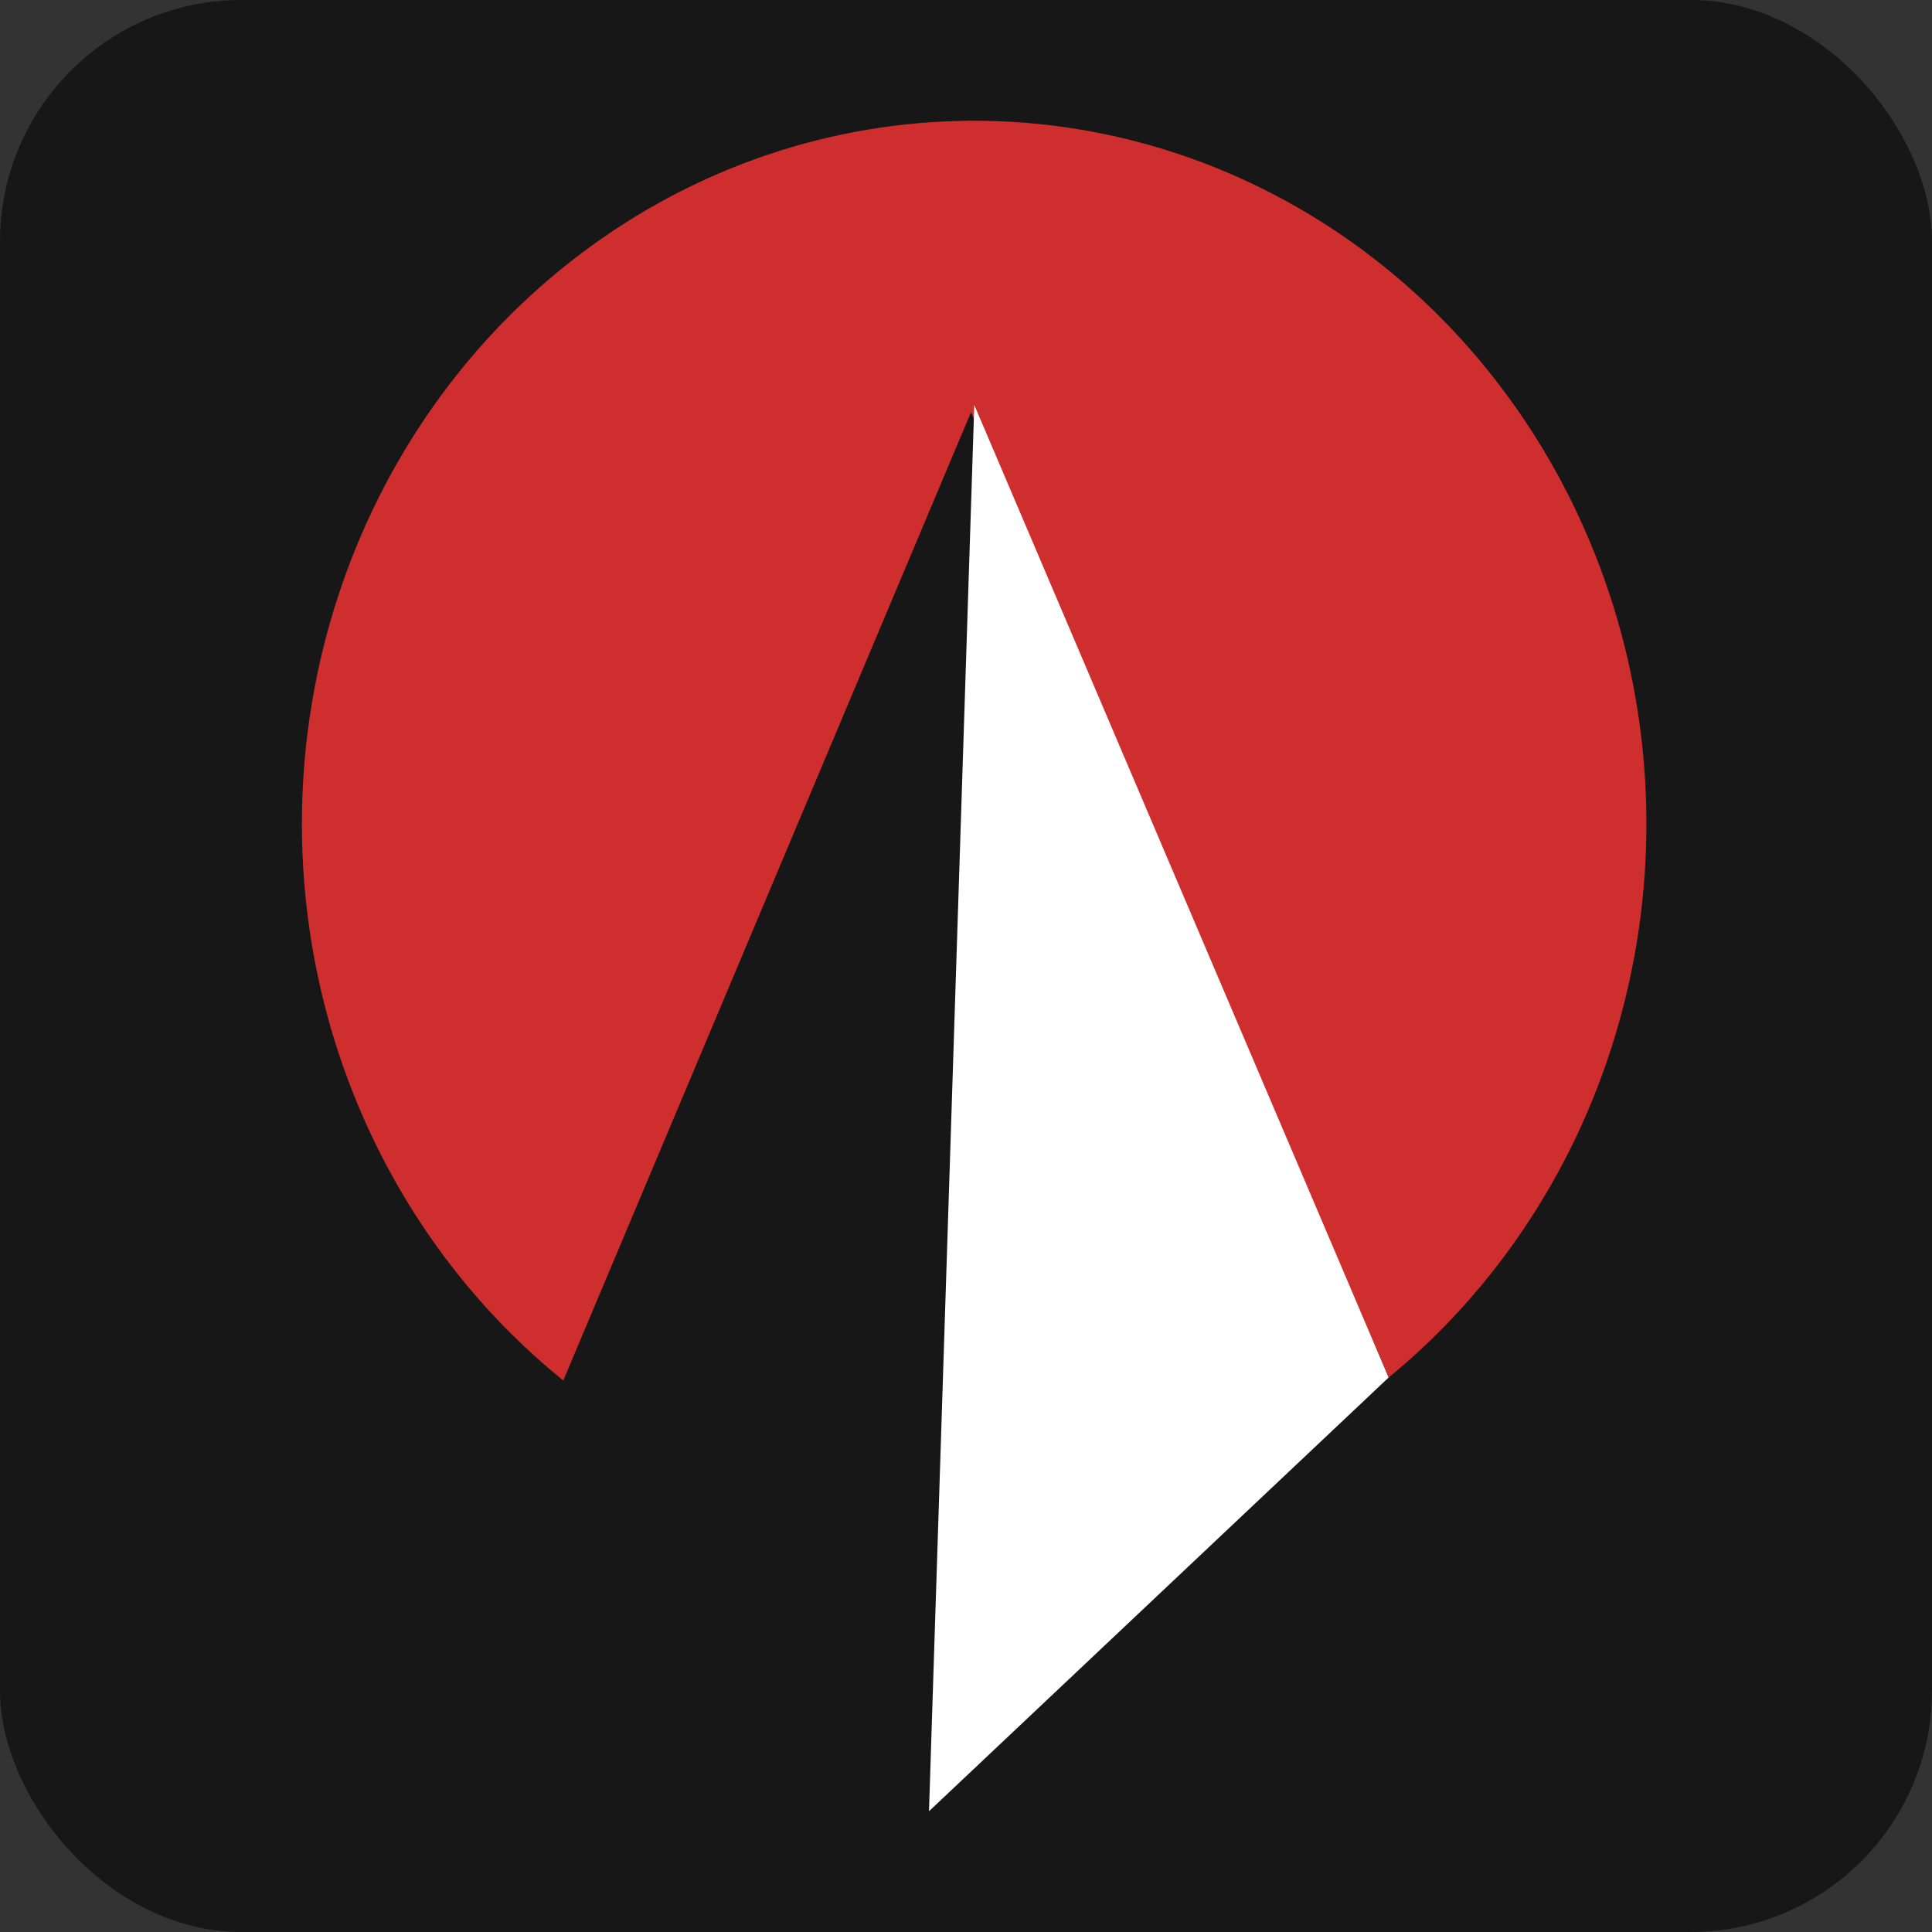 <?xml version="1.0" encoding="UTF-8"?> <svg xmlns="http://www.w3.org/2000/svg" width="32" height="32" viewBox="0 0 32 32" fill="none"><rect x="0" y="0" width="32" height="32" fill="#333333" stroke="none"/><rect width="32" height="32" rx="4" fill="#171717"></rect><path d="M23.003 22.814C24.829 21.317 26.163 19.26 26.817 16.932C27.472 14.604 27.415 12.12 26.654 9.827C25.893 7.534 24.466 5.548 22.573 4.144C20.68 2.741 18.415 1.991 16.095 2C13.775 2.009 11.515 2.775 9.632 4.193C7.748 5.61 6.335 7.608 5.59 9.906C4.845 12.204 4.805 14.689 5.475 17.012C6.146 19.335 7.493 21.382 9.33 22.865L16.083 6.827L23.003 22.814Z" fill="#CF2E2E"></path><path d="M16.137 6.707L15.387 30L23 22.816L16.137 6.707Z" fill="white"></path></svg> 